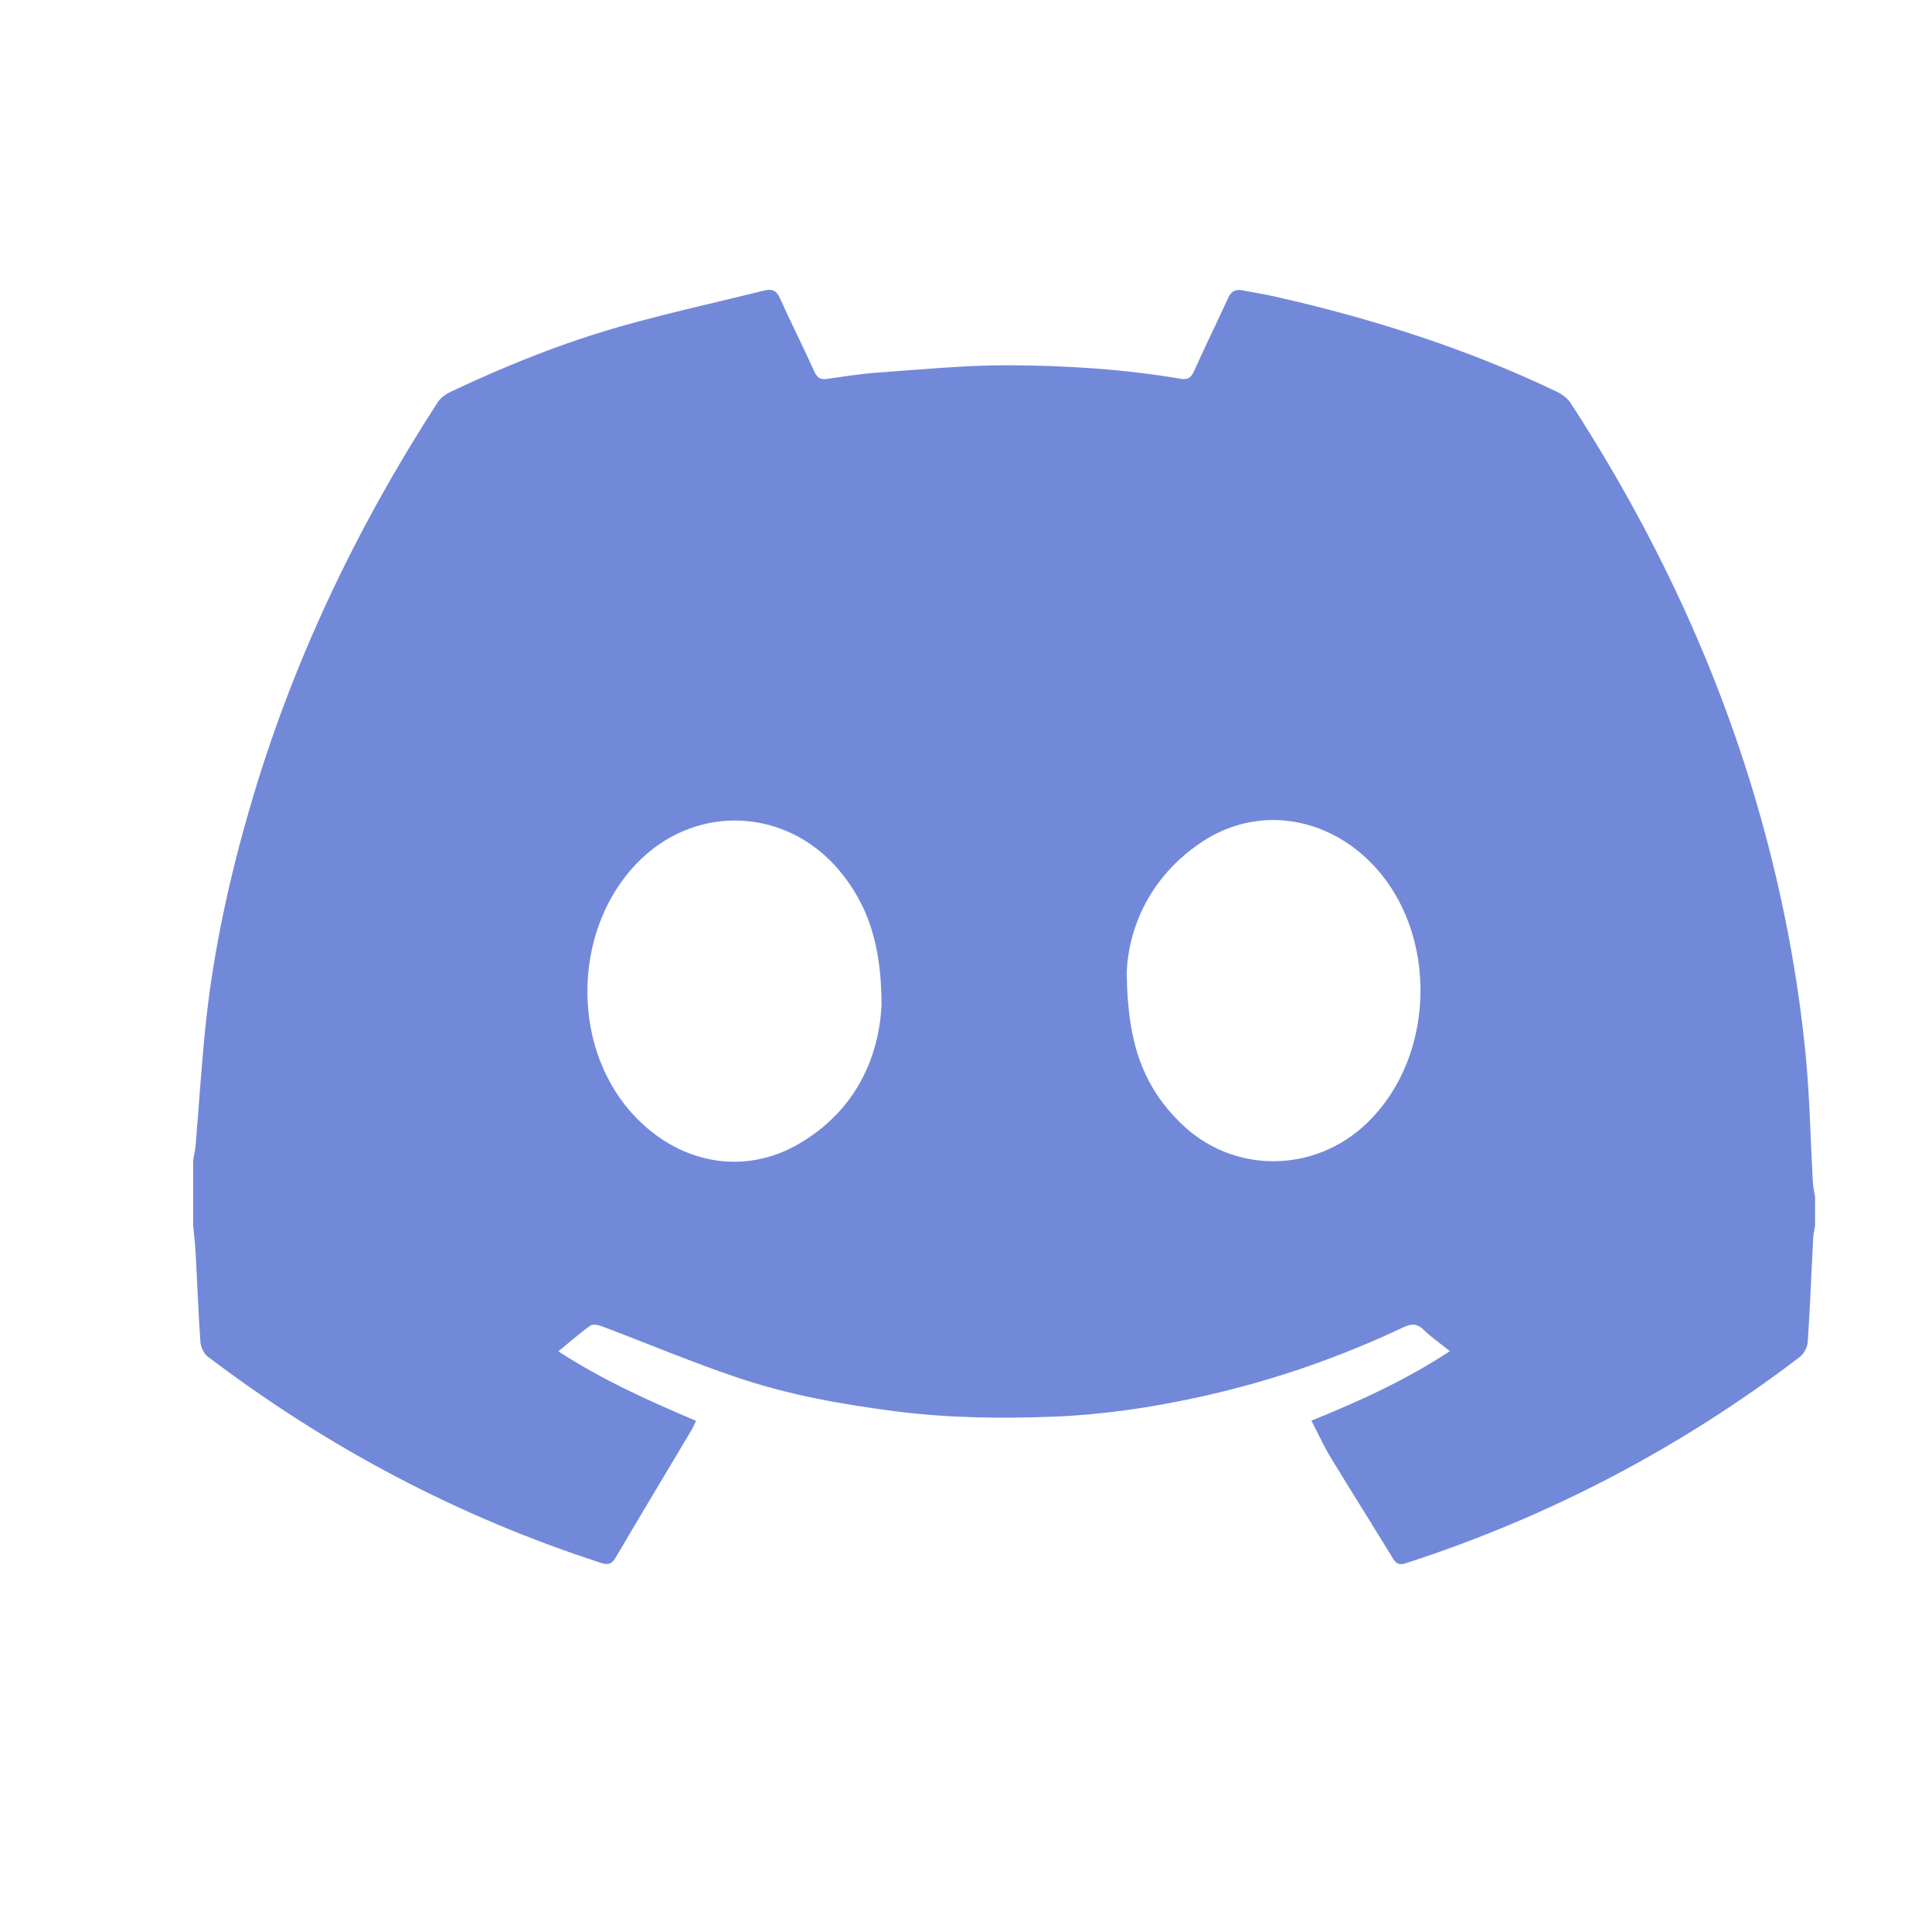 <svg width="48" height="48" viewBox="0 0 48 48" fill="none" xmlns="http://www.w3.org/2000/svg">
<path d="M4.8 30.454C4.8 29.906 4.8 29.358 4.8 28.811C4.821 28.694 4.85 28.578 4.86 28.46C4.948 27.415 5.01 26.367 5.124 25.324C5.321 23.541 5.706 21.796 6.205 20.076C7.25 16.47 8.847 13.127 10.875 9.994C10.947 9.882 11.076 9.791 11.199 9.733C12.583 9.078 14.001 8.509 15.472 8.095C16.639 7.767 17.824 7.506 19.001 7.215C19.178 7.172 19.291 7.218 19.374 7.402C19.652 8.015 19.953 8.616 20.232 9.228C20.299 9.375 20.375 9.438 20.535 9.415C20.957 9.356 21.379 9.287 21.804 9.257C22.89 9.181 23.978 9.071 25.064 9.075C26.495 9.08 27.927 9.172 29.343 9.412C29.509 9.44 29.592 9.384 29.666 9.221C29.939 8.607 30.238 8.006 30.517 7.395C30.597 7.219 30.714 7.183 30.879 7.215C31.158 7.27 31.439 7.314 31.716 7.377C34.115 7.922 36.452 8.666 38.681 9.733C38.81 9.795 38.944 9.894 39.021 10.012C41.101 13.217 42.719 16.643 43.755 20.347C44.294 22.278 44.671 24.243 44.864 26.239C44.963 27.275 44.981 28.319 45.039 29.36C45.046 29.485 45.076 29.61 45.095 29.735V30.454C45.079 30.554 45.054 30.653 45.048 30.754C45.004 31.616 44.971 32.478 44.913 33.339C44.904 33.471 44.816 33.637 44.712 33.716C41.738 35.982 38.479 37.685 34.941 38.834C34.791 38.883 34.701 38.874 34.61 38.725C34.098 37.883 33.57 37.051 33.059 36.208C32.886 35.922 32.747 35.613 32.582 35.296C33.792 34.807 34.935 34.283 36.022 33.569C35.777 33.372 35.559 33.224 35.374 33.041C35.205 32.873 35.058 32.886 34.859 32.98C33.213 33.757 31.503 34.34 29.727 34.724C28.553 34.978 27.368 35.151 26.172 35.197C24.867 35.247 23.559 35.231 22.255 35.064C20.932 34.895 19.622 34.661 18.357 34.238C17.214 33.855 16.099 33.383 14.969 32.957C14.876 32.922 14.734 32.887 14.67 32.933C14.403 33.121 14.157 33.34 13.872 33.574C14.965 34.282 16.116 34.803 17.293 35.3C17.249 35.392 17.22 35.463 17.182 35.527C16.552 36.586 15.917 37.641 15.293 38.702C15.194 38.87 15.097 38.883 14.925 38.827C11.385 37.682 8.136 35.962 5.16 33.703C5.062 33.629 4.988 33.466 4.979 33.339C4.927 32.607 4.901 31.872 4.861 31.138C4.849 30.91 4.821 30.682 4.8 30.454ZM27.993 24.185C28.014 25.973 28.427 27.004 29.323 27.892C30.615 29.172 32.646 29.164 33.956 27.908C35.777 26.162 35.741 22.853 33.822 21.211C32.693 20.245 31.141 20.076 29.877 20.908C28.578 21.763 28.032 23.039 27.992 24.185H27.993ZM21.902 24.961C21.899 23.506 21.579 22.491 20.847 21.621C19.568 20.099 17.385 19.964 15.947 21.325C14.246 22.934 14.13 25.914 15.701 27.658C16.831 28.912 18.463 29.227 19.85 28.417C21.273 27.587 21.841 26.251 21.902 24.961H21.902Z" fill="#7289DA"/>
</svg>
